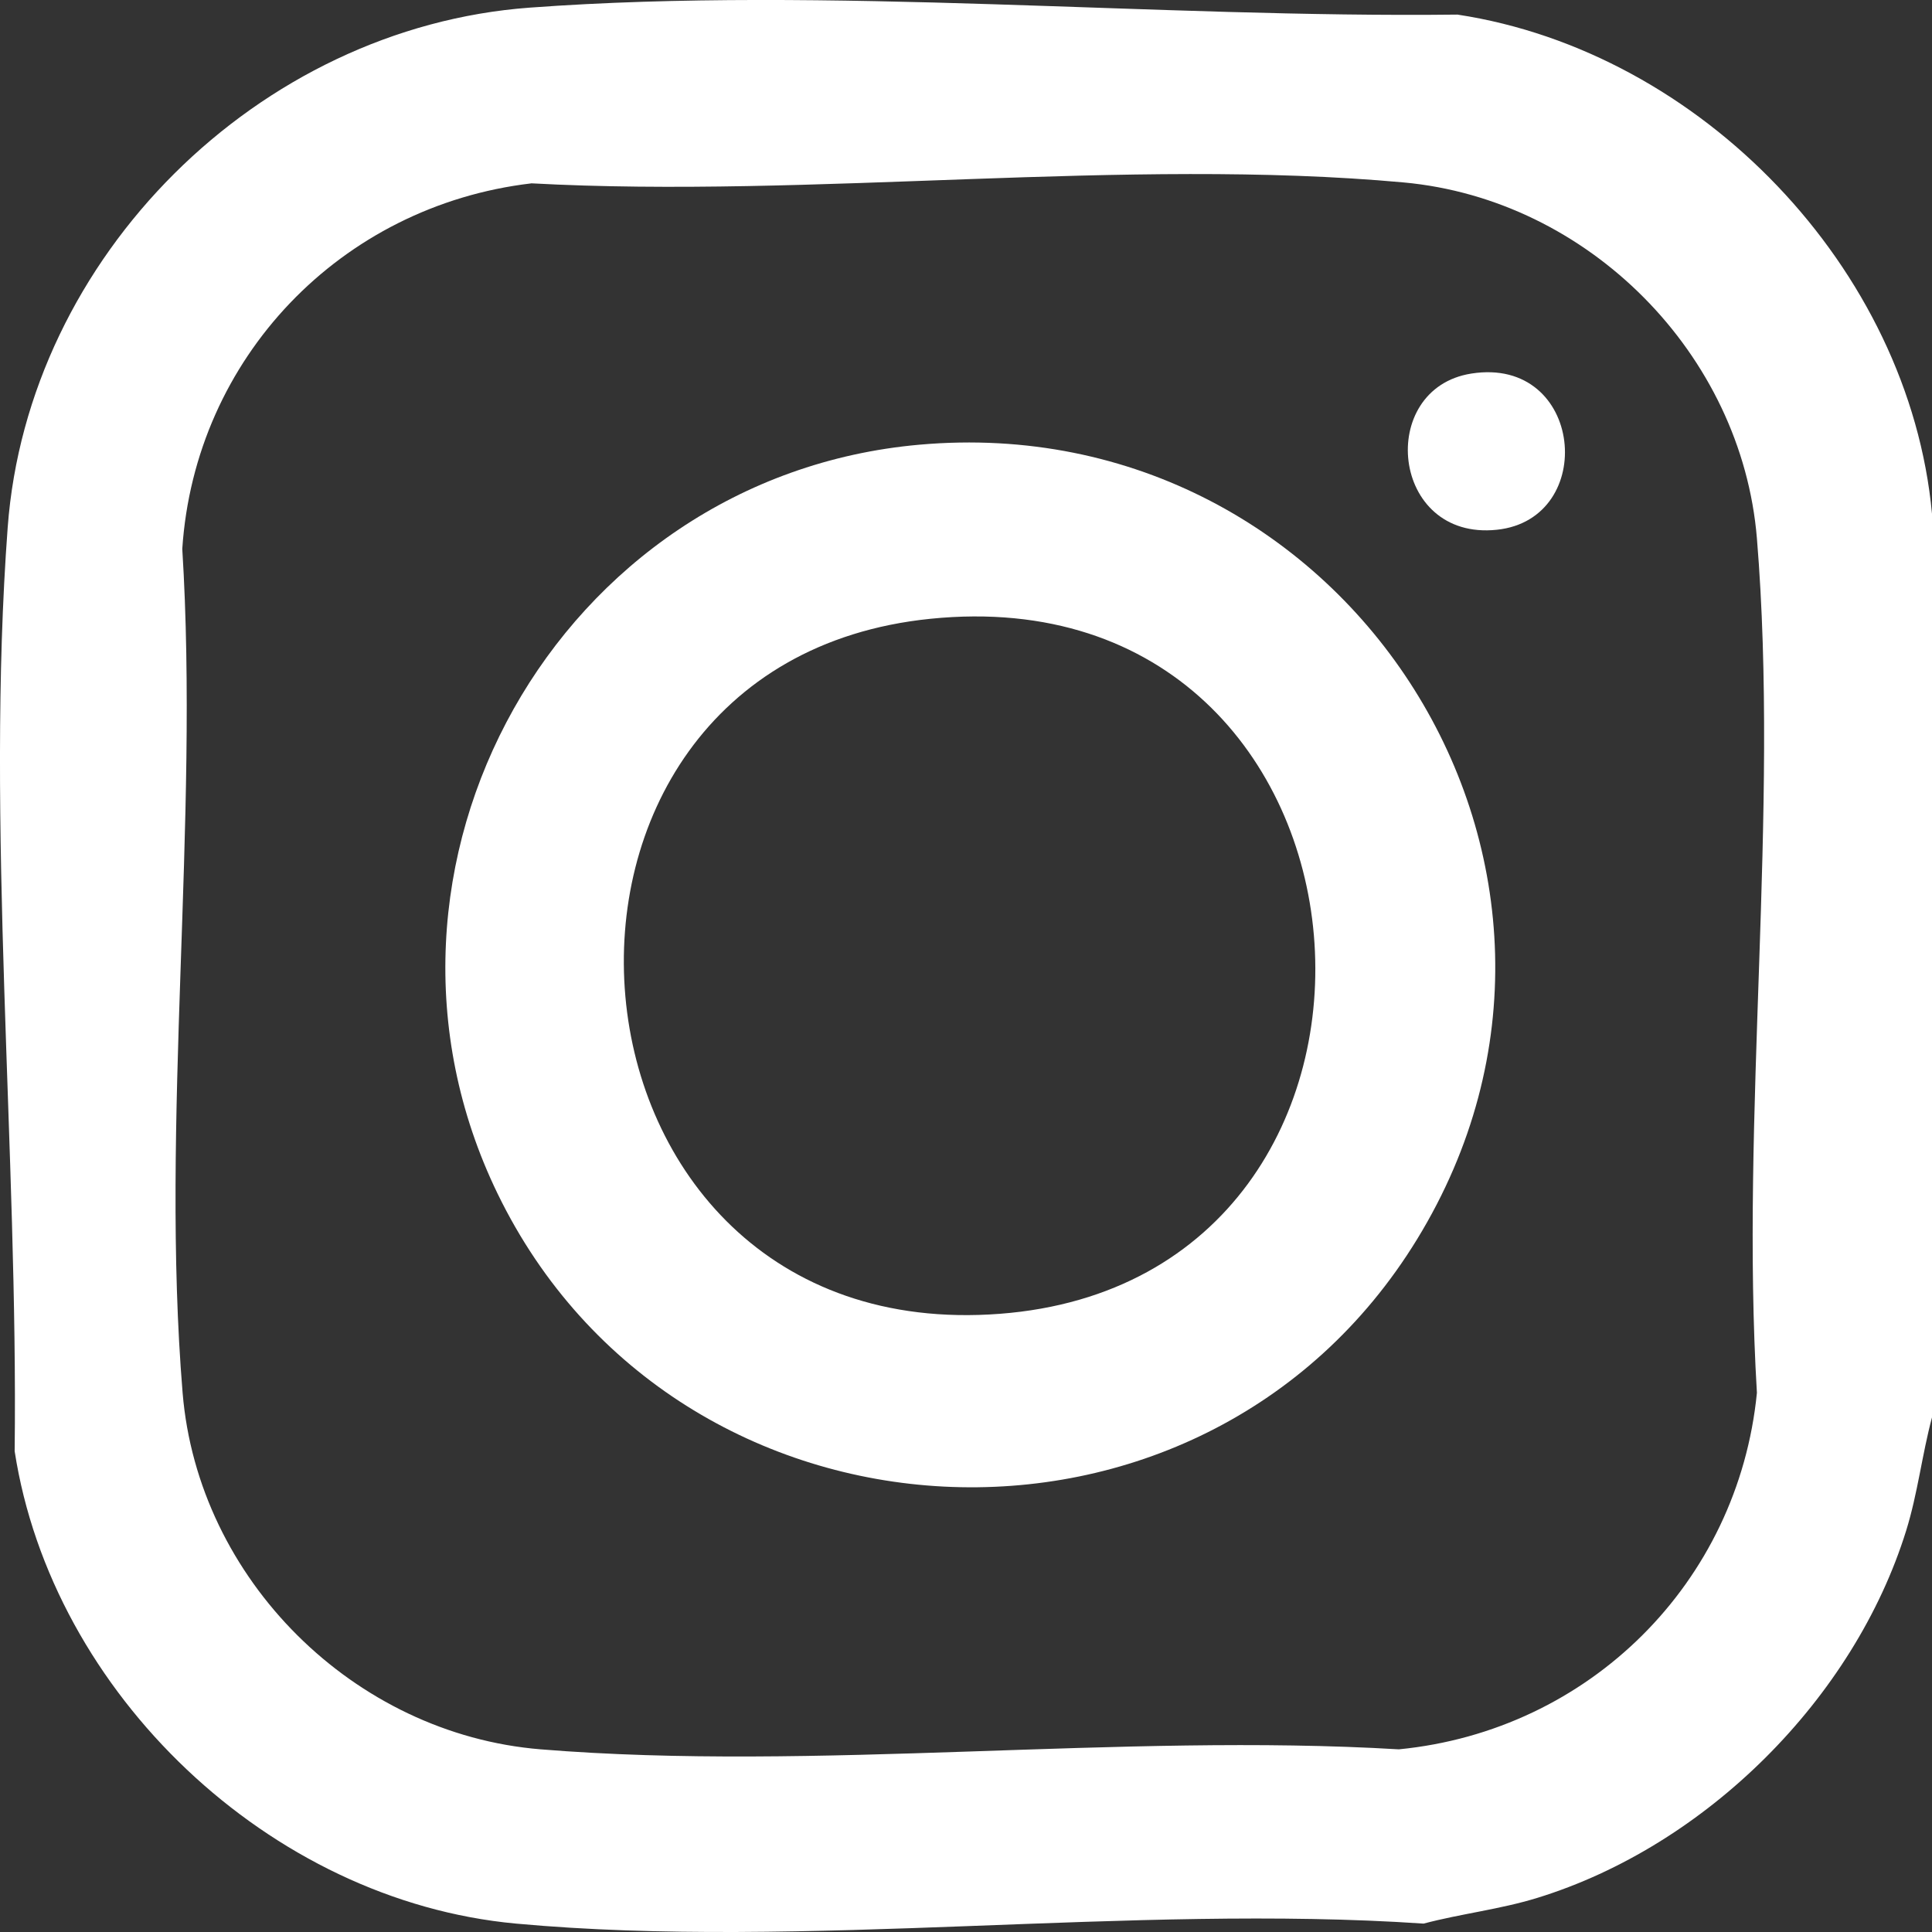 <?xml version="1.0" encoding="UTF-8"?> <svg xmlns="http://www.w3.org/2000/svg" width="352" height="352" viewBox="0 0 352 352" fill="none"><rect x="0" y="0" width="352" height="352" fill="#333333" stroke="none"/><g clip-path="url(#clip0_2_4)"><path d="M352 93.61V258.24C350.18 265.04 349.4 272.09 347.3 278.85C337.79 309.46 310.81 336.33 280.07 345.79C273.28 347.88 266.2 348.66 259.37 350.47C206.18 346.86 146.45 355.29 94.02 350.47C49.12 346.34 9.47 308.5 2.67 264.4C3.32 210.14 -2.61 150.01 1.4 96.11C5.06 46.8 47 5.04 96.52 1.39C150.66 -2.6 211.05 3.31 265.55 2.66C309.88 9.41 347.85 48.89 352 93.61ZM96.8 33.41C62.1 37.49 35.5 65.25 33.21 100.01C36.32 149.88 29.21 204.44 33.27 253.76C36.07 287.71 64.44 315.94 98.51 318.72C148.64 322.81 204.17 315.7 254.86 318.72C289.6 315.32 316.69 288.33 320.1 253.76C317.07 203.29 324.21 148 320.1 98.09C317.33 64.51 289.43 36.32 255.74 33.24C205.24 28.63 147.98 36.19 96.79 33.4L96.8 33.41Z" fill="white"></path><path d="M167.53 81.02C245.78 74.07 299.38 158.55 258.17 225.81C218.98 289.78 123.3 284.73 90.65 217.46C61.83 158.07 101.68 86.86 167.52 81.02H167.53ZM169.51 112.74C88.47 120.97 98.15 245.77 182.15 239.37C265.21 233.04 255.92 103.96 169.51 112.74Z" fill="white"></path><path d="M268.08 68.06C288.55 64.84 291.19 94.59 272.71 96.52C253.35 98.55 250.74 70.78 268.08 68.06Z" fill="white"></path></g><defs><clipPath id="clip0_2_4"><rect width="352" height="352" fill="white"></rect></clipPath></defs></svg> 